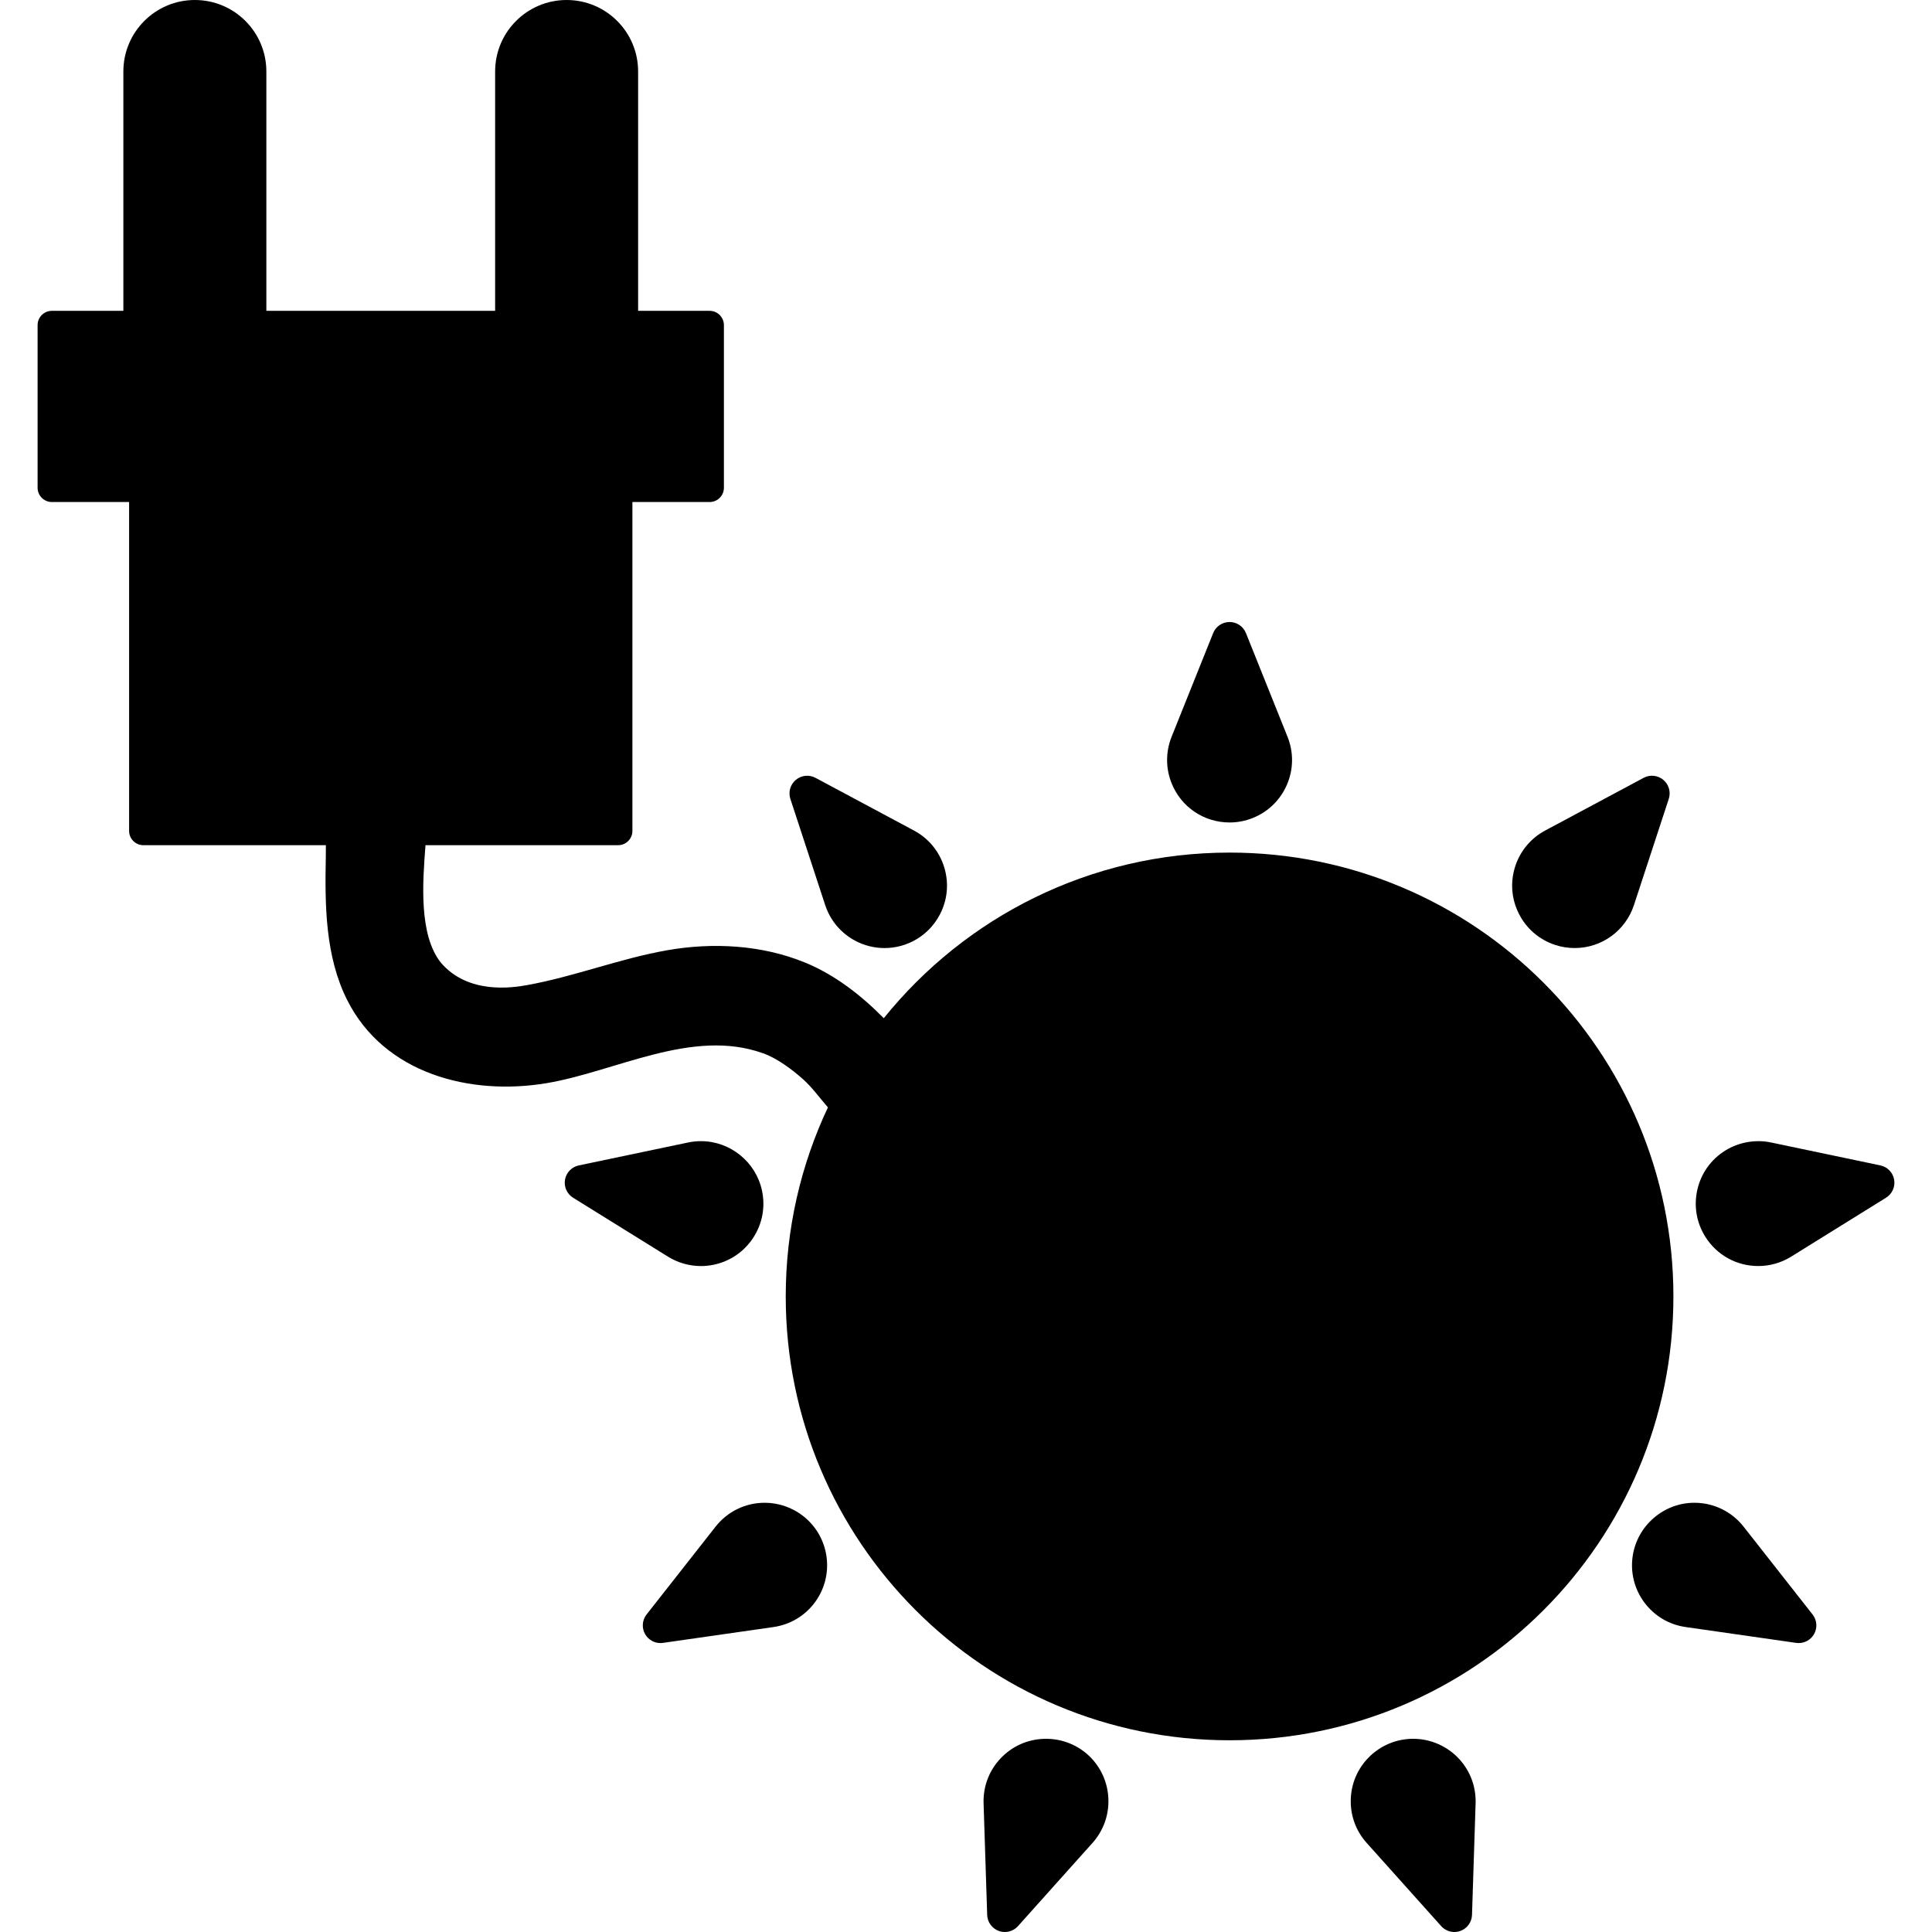 <?xml version="1.0" encoding="iso-8859-1"?>
<!-- Uploaded to: SVG Repo, www.svgrepo.com, Generator: SVG Repo Mixer Tools -->
<!DOCTYPE svg PUBLIC "-//W3C//DTD SVG 1.1//EN" "http://www.w3.org/Graphics/SVG/1.1/DTD/svg11.dtd">
<svg fill="#000000" version="1.1" id="Capa_1" xmlns="http://www.w3.org/2000/svg" xmlns:xlink="http://www.w3.org/1999/xlink" 
	 width="800px" height="800px" viewBox="0 0 454.073 454.073"
	 xml:space="preserve">
<g>
	<g>
		<path d="M288.984,200.382c-32.851,0-62.149,15.19-81.271,38.925c-5.35-5.422-11.488-10.194-18.456-13.059
			c-10.17-4.181-21.726-4.801-32.469-2.909c-11.109,1.956-21.67,6.136-32.758,8.163c-3.623,0.664-13.963,2.248-20.387-5.215
			c-5.255-6.561-4.309-18.917-3.642-27.642h45.271c1.855,0,3.36-1.505,3.36-3.36v-77.294h18.147c1.856,0,3.36-1.505,3.36-3.36
			V76.417c0-1.856-1.504-3.361-3.36-3.361h-16.803V16.803c0-9.28-7.523-16.803-16.804-16.803c-9.279,0-16.803,7.523-16.803,16.803
			v56.252H62.6V16.803C62.6,7.523,55.077,0,45.797,0c-9.28,0-16.803,7.523-16.803,16.803v56.252H12.196
			c-1.857,0-3.361,1.505-3.361,3.361v38.214c0,1.855,1.504,3.36,3.361,3.36h18.146v77.294c0,1.855,1.505,3.36,3.361,3.36H76.59
			c0.002,0.952,0.002,1.881-0.016,2.766c-0.226,11.277-0.159,23.332,5.03,33.641c8.71,17.303,28.869,22.528,46.836,19.526
			c16.297-2.724,34.207-12.988,50.841-7.048c3.129,1.059,6.861,3.771,9.599,6.249c1.946,1.761,3.752,4.226,5.705,6.489
			c-6.356,13.479-9.916,28.539-9.916,44.43c0,57.611,46.704,104.314,104.314,104.314s104.313-46.703,104.313-104.314
			C393.298,247.085,346.595,200.382,288.984,200.382z"/>
		<path d="M365.505,222.084c1.484,0.487,3.024,0.733,4.576,0.733c0.001,0,0.001,0,0.001,0c6.358,0,11.962-4.062,13.943-10.106
			l8.181-24.947c0.528-1.612,0.023-3.384-1.276-4.474c-1.3-1.091-3.131-1.281-4.628-0.48l-23.155,12.393
			c-3.347,1.801-5.836,4.771-7.013,8.361c-1.223,3.725-0.92,7.703,0.851,11.201C358.755,218.265,361.782,220.864,365.505,222.084z"
			/>
		<path d="M445.176,277.245c-0.294-1.671-1.574-2.994-3.235-3.342l-25.706-5.392c-3.668-0.762-7.572-0.074-10.746,1.897
			c-3.33,2.067-5.656,5.31-6.548,9.127c-0.894,3.817-0.245,7.754,1.822,11.083c2.696,4.342,7.361,6.936,12.479,6.936h0.001
			c2.729,0,5.405-0.766,7.732-2.211l22.304-13.853C444.72,280.598,445.47,278.915,445.176,277.245z"/>
		<path d="M409.782,358.792c-2.354-2.981-5.712-4.918-9.453-5.453c-0.694-0.1-1.399-0.149-2.098-0.149
			c-7.245,0-13.485,5.416-14.513,12.595c-0.557,3.881,0.432,7.746,2.782,10.884c2.352,3.138,5.783,5.173,9.664,5.729l25.988,3.725
			c0.197,0.028,0.395,0.042,0.59,0.042c1.467,0,2.846-0.779,3.594-2.076c0.85-1.469,0.718-3.306-0.33-4.641L409.782,358.792z"/>
		<path d="M332.132,408.664c-3.614,0-7.091,1.329-9.785,3.743c-2.922,2.615-4.647,6.211-4.864,10.126
			c-0.215,3.915,1.105,7.679,3.722,10.599l17.515,19.559c0.804,0.896,1.936,1.382,3.095,1.382c0.475,0,0.955-0.081,1.419-0.25
			c1.595-0.58,2.675-2.072,2.729-3.769l0.847-26.25c0.113-3.796-1.214-7.438-3.735-10.254
			C340.291,410.445,336.304,408.664,332.132,408.664z"/>
		<path d="M245.844,408.666c-0.16,0-0.32,0.003-0.479,0.007c-3.919,0.126-7.556,1.771-10.235,4.63
			c-2.682,2.86-4.089,6.594-3.962,10.512l0.845,26.241c0.055,1.695,1.137,3.188,2.729,3.768c0.464,0.169,0.942,0.25,1.419,0.25
			c1.158,0,2.29-0.486,3.093-1.382l17.522-19.564c2.527-2.835,3.852-6.478,3.729-10.256
			C260.25,414.906,253.809,408.666,245.844,408.666z"/>
		<path d="M188.792,356.329c-2.574-2.022-5.792-3.138-9.061-3.138c-4.539,0-8.748,2.046-11.549,5.611l-16.22,20.646
			c-1.049,1.333-1.179,3.171-0.331,4.641c0.748,1.296,2.126,2.076,3.595,2.076c0.195,0,0.393-0.014,0.589-0.042l26.002-3.726
			c3.759-0.55,7.113-2.488,9.447-5.46C196.266,370.574,195.156,361.329,188.792,356.329z"/>
		<path d="M164.744,297.559c1.008,0,2.02-0.105,3.006-0.313c3.837-0.806,7.131-3.056,9.274-6.337
			c2.146-3.282,2.883-7.203,2.077-11.039c-1.417-6.762-7.453-11.667-14.353-11.667c-1.011,0-2.028,0.104-3.023,0.313l-25.696,5.391
			c-1.661,0.348-2.942,1.672-3.236,3.342c-0.295,1.671,0.456,3.354,1.898,4.248l22.312,13.857
			C159.336,296.796,162.014,297.559,164.744,297.559z"/>
		<path d="M193.944,212.726c1.192,3.604,3.685,6.572,7.018,8.356c2.125,1.137,4.517,1.738,6.916,1.738
			c5.429,0,10.391-2.972,12.948-7.753c1.851-3.457,2.244-7.426,1.107-11.179c-1.135-3.753-3.665-6.838-7.121-8.688l-23.148-12.388
			c-1.497-0.801-3.328-0.61-4.628,0.48s-1.805,2.862-1.276,4.474L193.944,212.726z"/>
		<path d="M288.986,193.303L288.986,193.303c1.872,0,3.709-0.355,5.457-1.056c3.639-1.459,6.492-4.248,8.034-7.852
			c1.541-3.605,1.587-7.594,0.128-11.232l-9.771-24.369c-0.631-1.575-2.156-2.607-3.853-2.607c-1.697,0-3.224,1.032-3.854,2.606
			l-9.773,24.379c-1.404,3.528-1.402,7.404,0.005,10.914C277.604,189.685,282.953,193.303,288.986,193.303z"/>
	</g>
</g>
</svg>